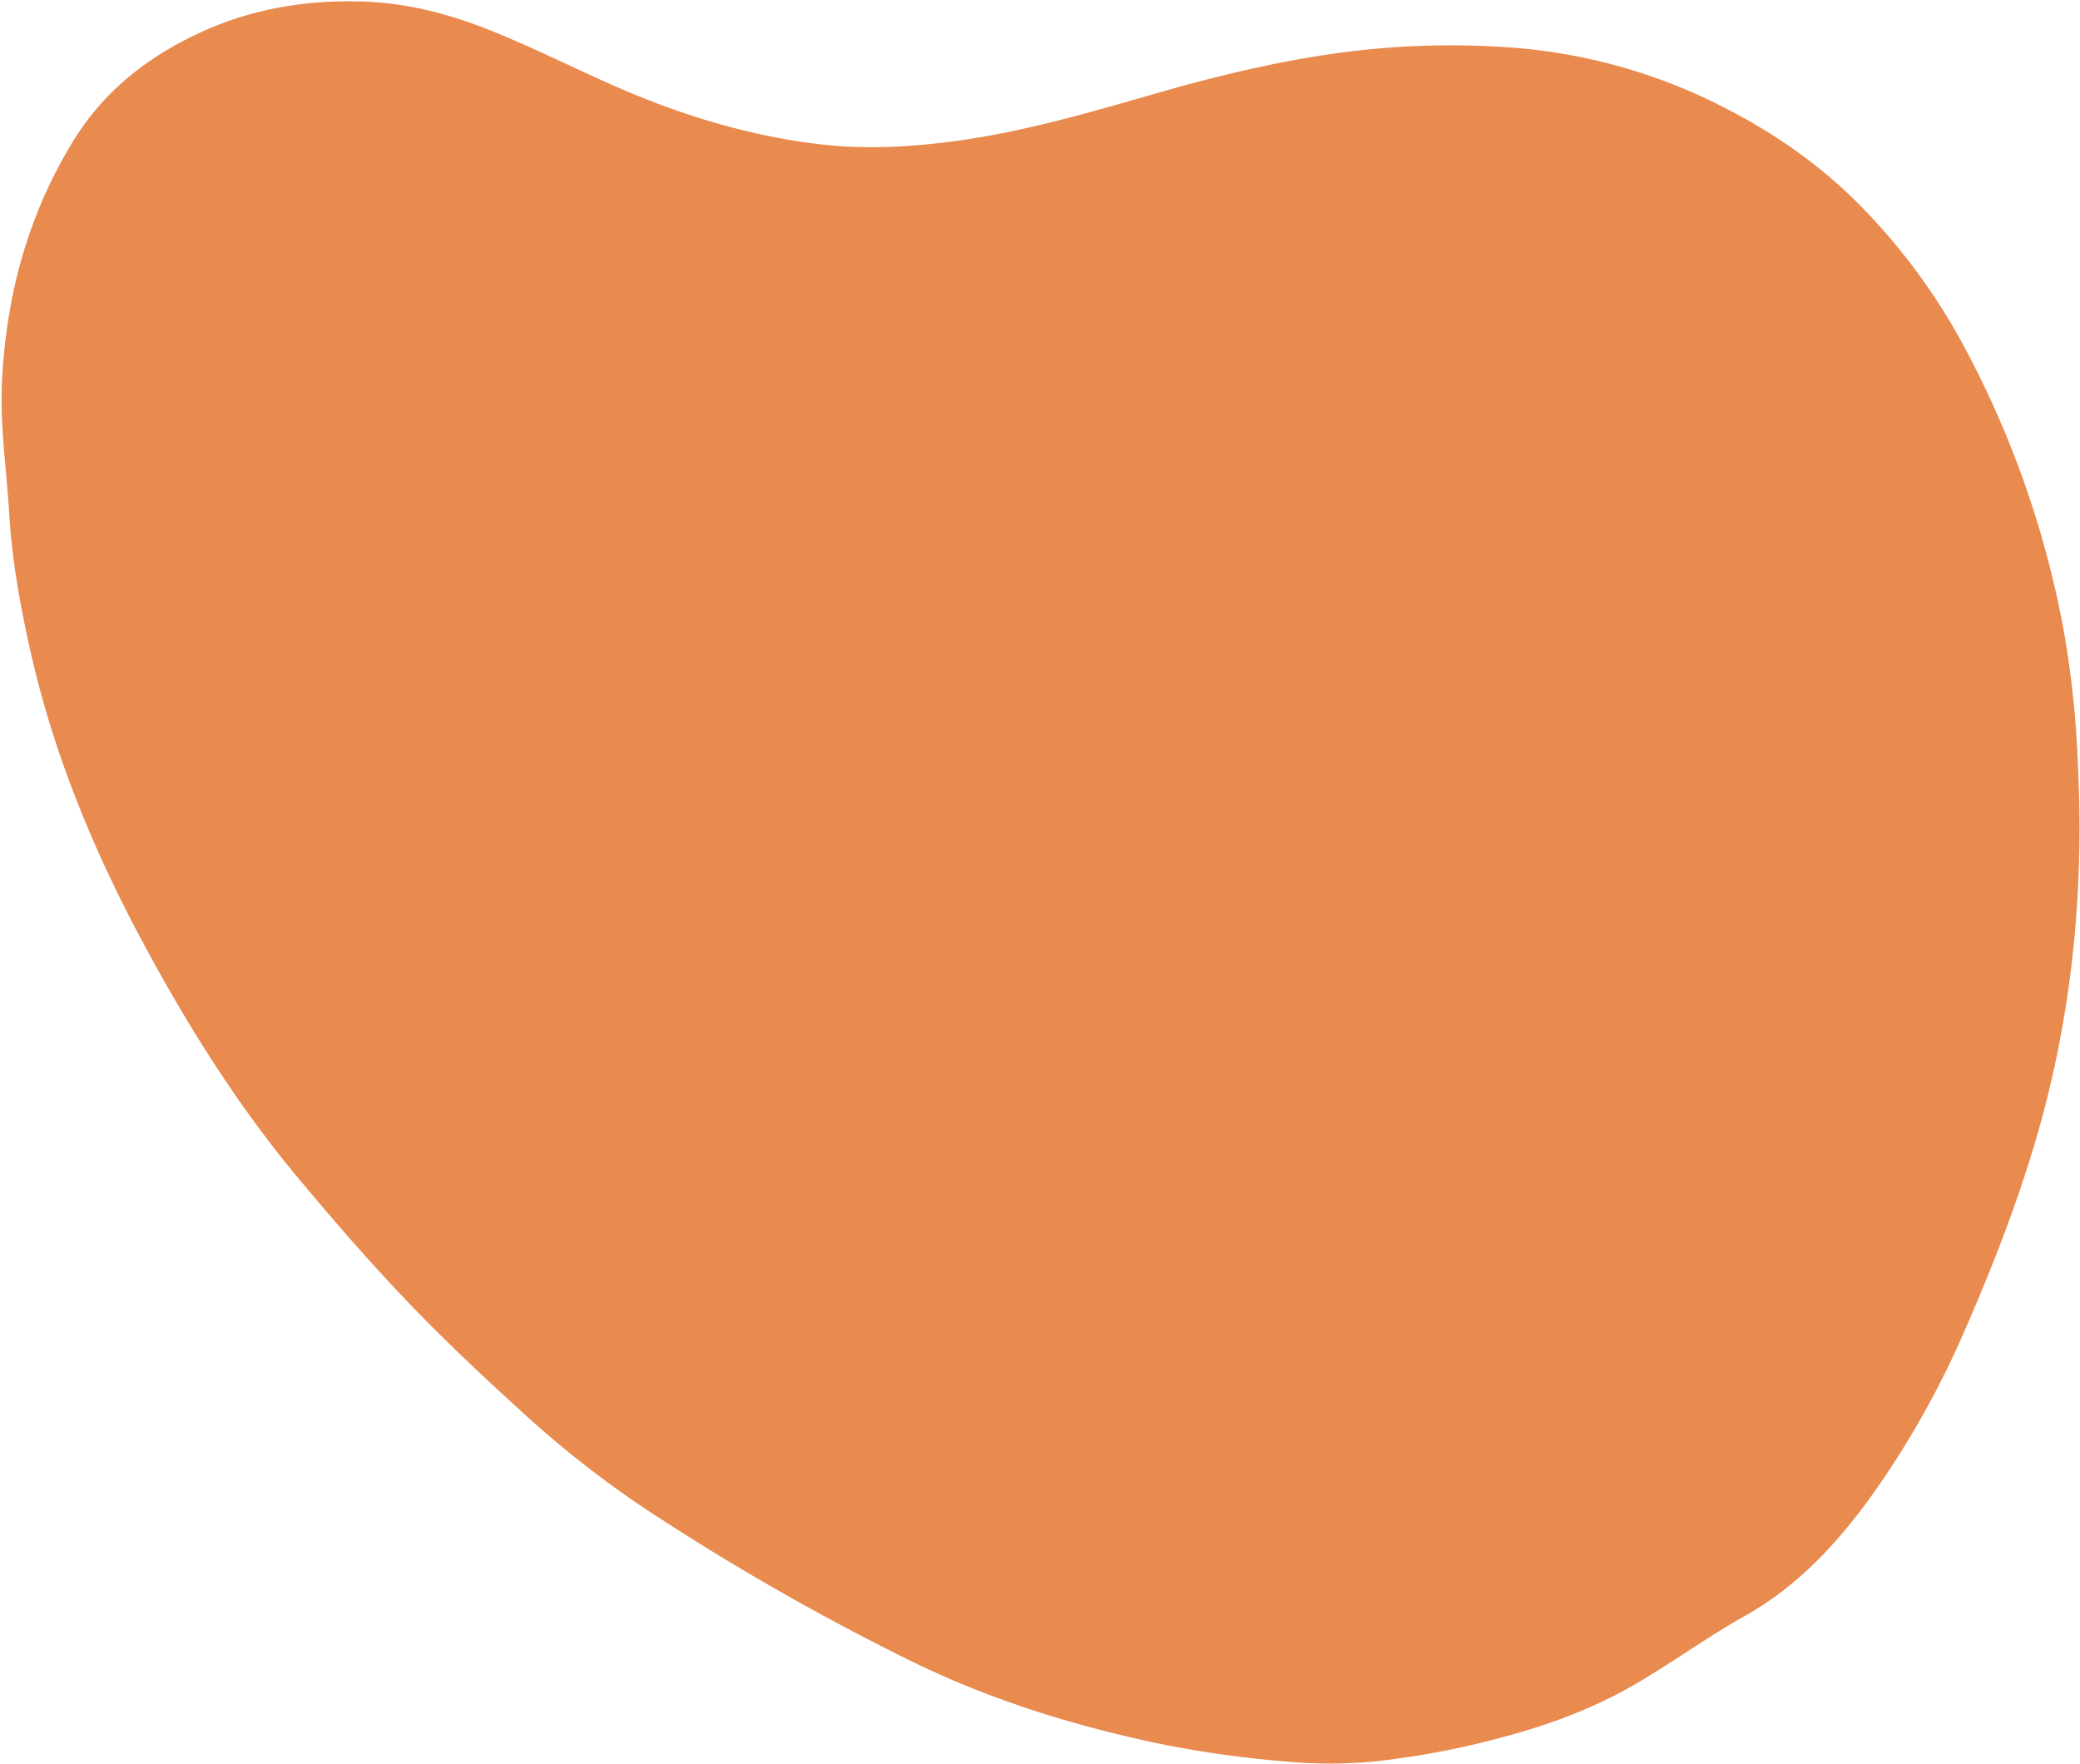 <?xml version="1.0" encoding="UTF-8" standalone="no"?><svg xmlns="http://www.w3.org/2000/svg" xmlns:xlink="http://www.w3.org/1999/xlink" fill="#000000" height="661.5" preserveAspectRatio="xMidYMid meet" version="1" viewBox="-0.6 -0.5 779.9 661.5" width="779.9" zoomAndPan="magnify"><g id="change1_1"><path d="M779.106,308.045c.164,40.942-5.13,81.149-16.844,120.4-7.127,23.88-16.233,47.06-26.207,69.9a336.334,336.334,0,0,1-34.085,60.774c-13.153,18.471-28.312,35.011-48.271,46.187-14.081,7.885-27.081,17.405-40.995,25.524-15.187,8.862-31.387,14.953-48.243,19.53a313.768,313.768,0,0,1-49.785,9.553,176.538,176.538,0,0,1-32.665.032,394.327,394.327,0,0,1-51.617-7.491c-31.592-6.879-62.2-16.646-91.211-31.1a914.354,914.354,0,0,1-97.695-56.092,381.9,381.9,0,0,1-45.666-35.763C181,516.039,166.414,502.35,152.566,487.9c-14.3-14.914-27.824-30.526-41.073-46.372-23.169-27.711-42.213-58.163-59.188-89.95C34.374,318,19.94,283.031,11.329,245.832,7.216,228.064,3.94,210.155,2.845,191.9c-.983-16.385-3.478-32.689-2.7-49.166,1.541-32.446,9.8-62.969,26.937-90.722C38.83,32.994,55.859,19.991,76.111,10.968c18.8-8.375,38.575-11.5,58.985-10.9,16.432.482,32.147,4.47,47.392,10.517,15.738,6.242,30.859,13.853,46.32,20.71,24.52,10.875,49.913,18.791,76.6,22.129,17.709,2.215,35.348,1.284,52.991-1.15,25.729-3.549,50.519-10.864,75.381-18.007,23.469-6.743,47.221-12.388,71.478-15.422a310.866,310.866,0,0,1,59.863-1.586A207.72,207.72,0,0,1,647.584,40.7c19.2,9.968,36.617,22.466,51.543,38.164a230.712,230.712,0,0,1,36.855,50.833,365.061,365.061,0,0,1,36.733,103.592,362.7,362.7,0,0,1,5.66,49.892C778.78,291.47,779.059,299.75,779.106,308.045Z" fill="#e98a4e"/></g></svg>